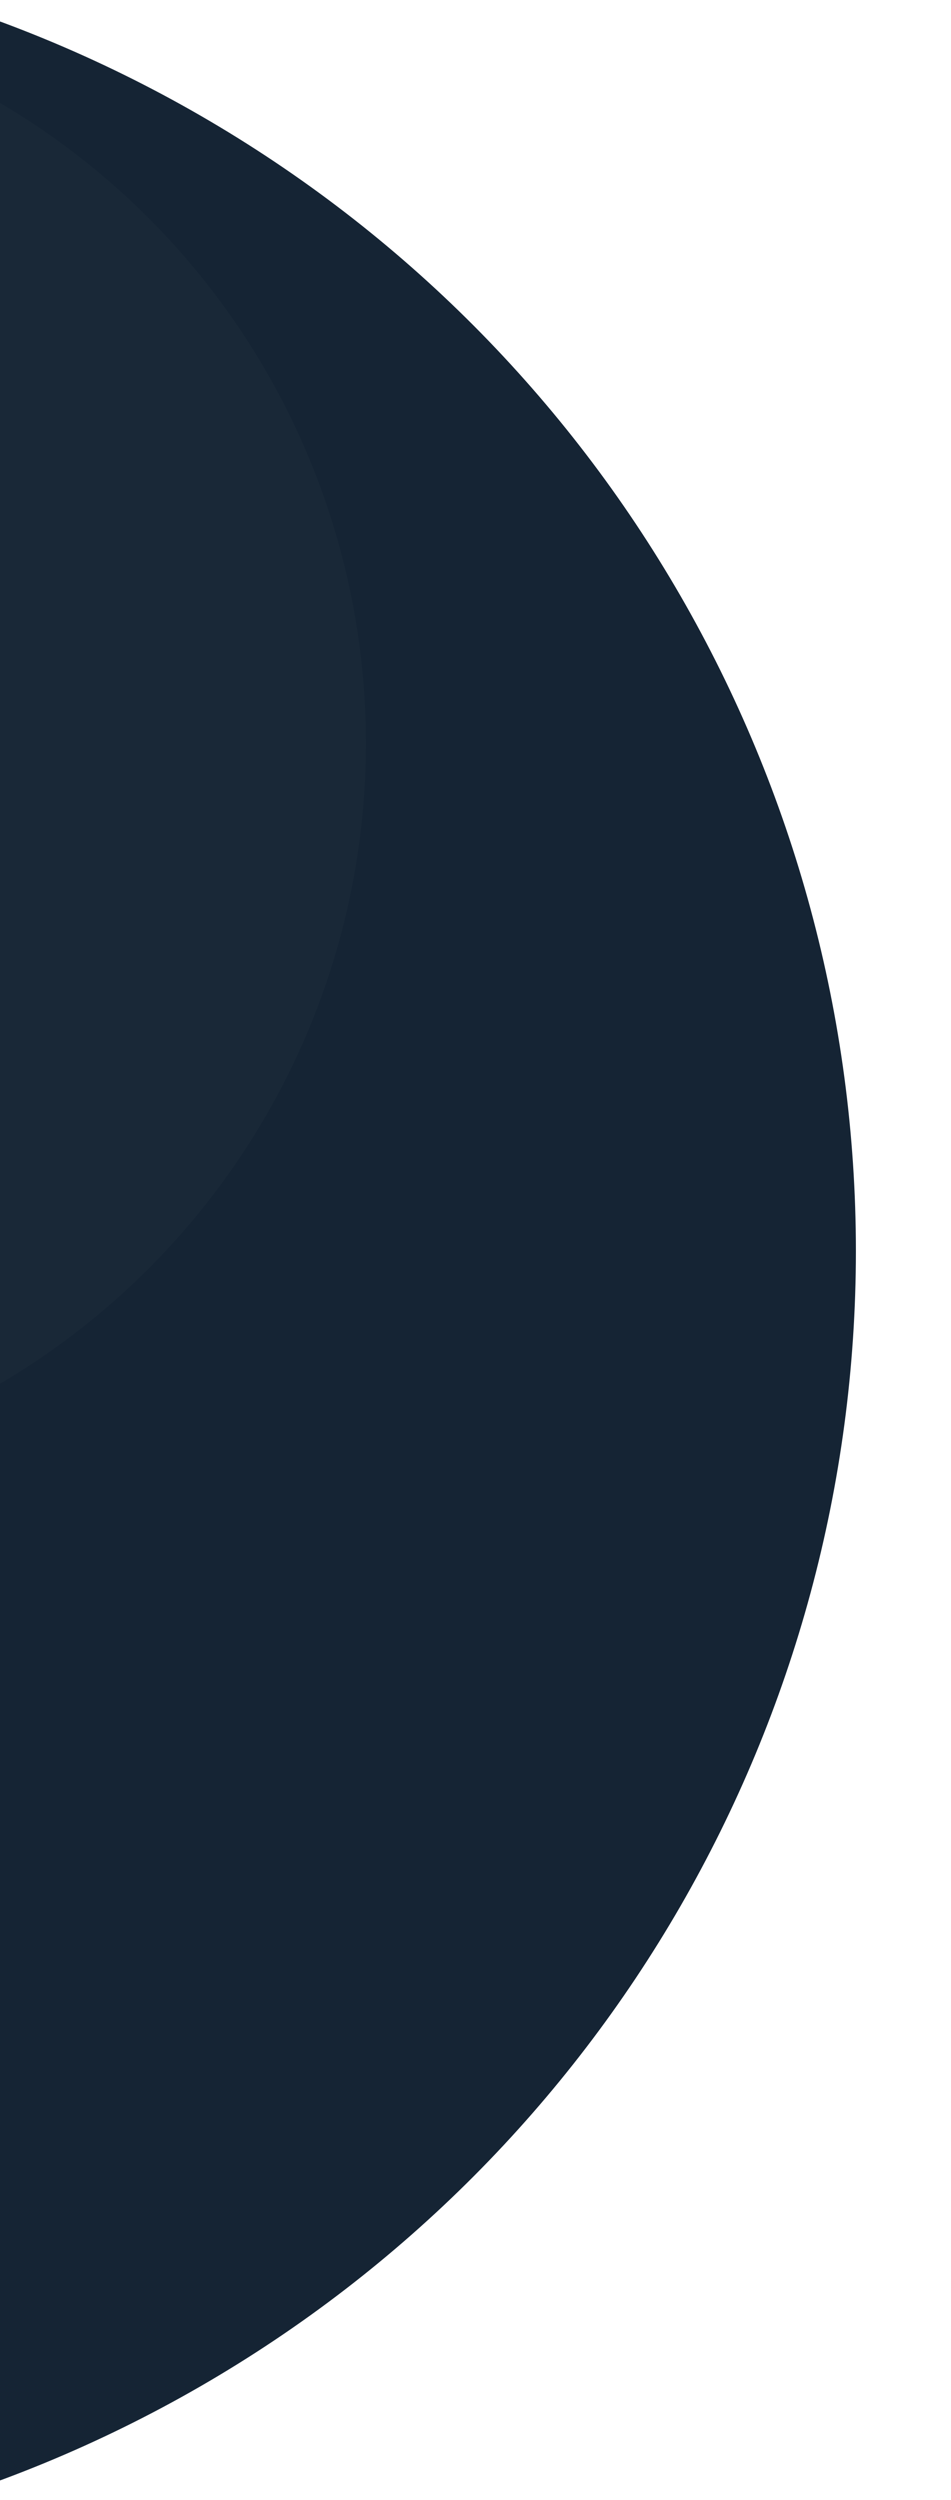 <svg width="460" height="1209" viewBox="0 0 460 1209" fill="none" xmlns="http://www.w3.org/2000/svg">
    <g clip-path="url(#clip0_23_20)">
        <circle cx="-220" cy="605" r="634" fill="#152434" />
        <circle cx="-182.5" cy="359.5" r="359.5" fill="#192837" />
    </g>
    <defs>
        <clipPath id="clip0_23_20">
            <rect width="460" height="1209" fill="white" />
        </clipPath>
    </defs>
</svg>
